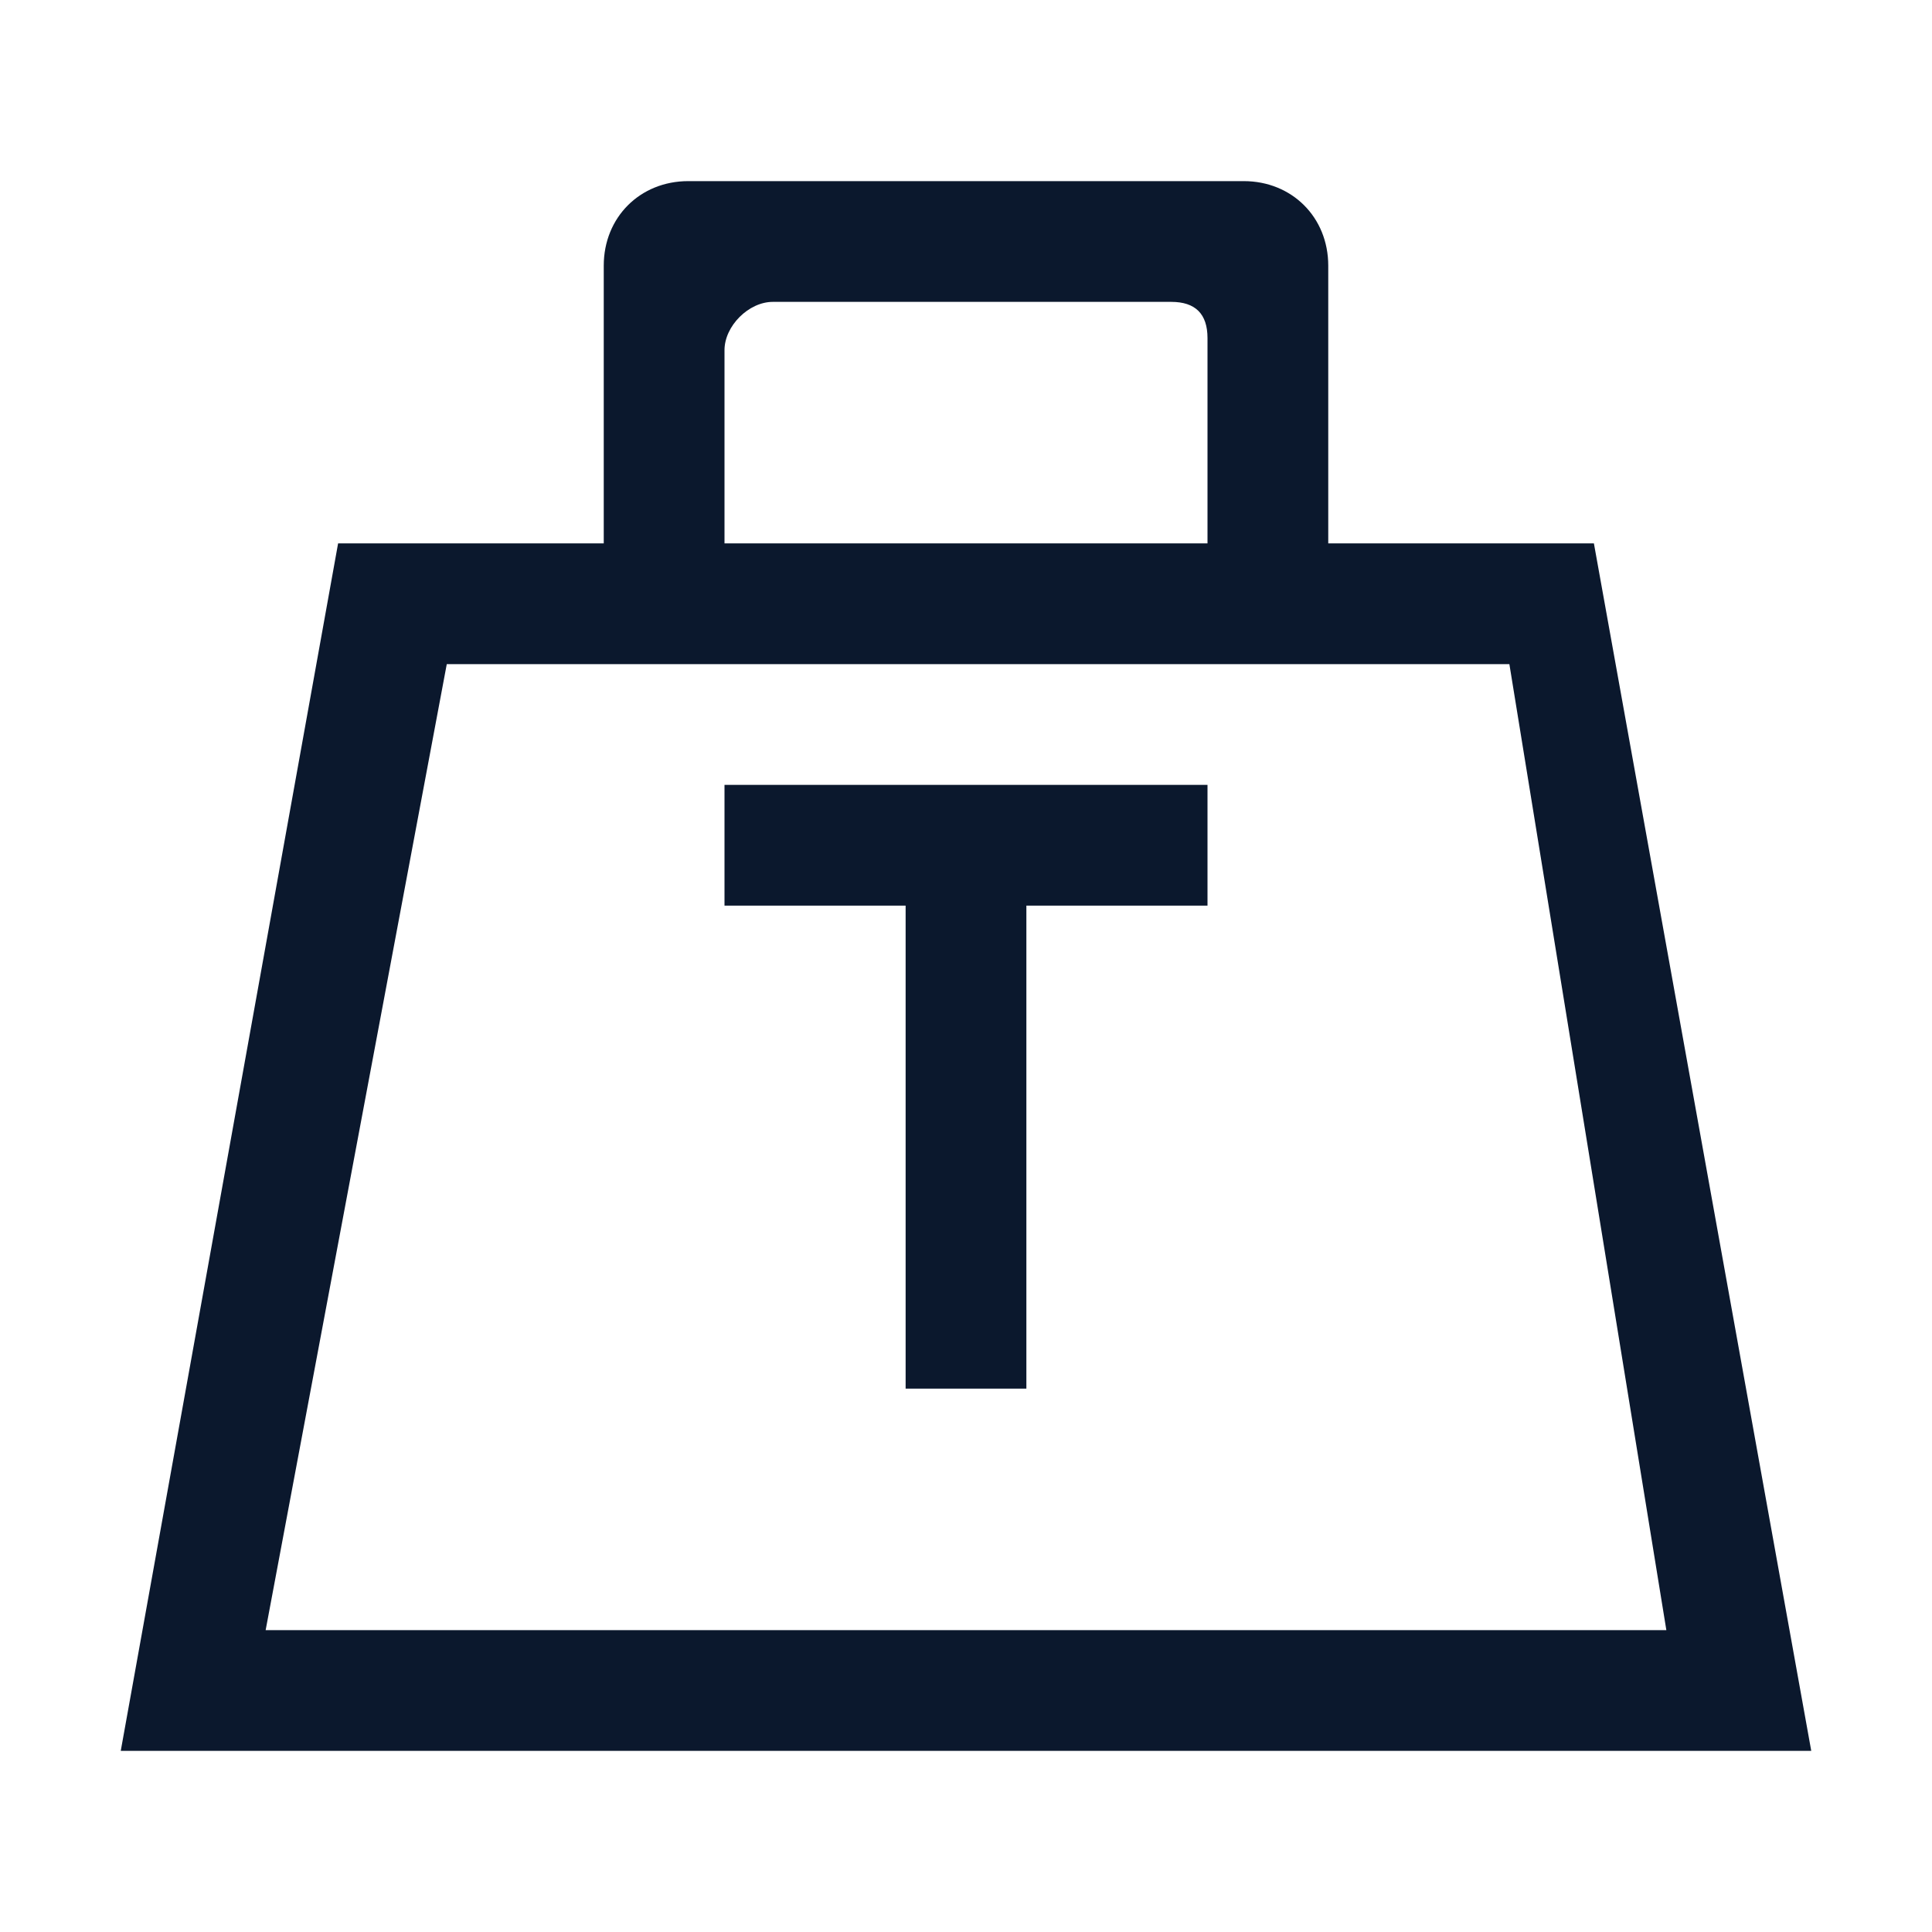 <svg width="16" height="16" viewBox="0 0 16 16" fill="none" xmlns="http://www.w3.org/2000/svg">
<path d="M2.8 4.5L1 14.5H15L13.2 4.5H2.8ZM13.8 13.5H2.2L3.7 5.5H12.5L13.8 13.5ZM5.7 1.5C5.3 1.5 5 1.8 5 2.2V4.5H6V2.9C6 2.7 6.2 2.5 6.4 2.5H9.7C9.9 2.5 10 2.6 10 2.8V4.5H11V2.2C11 1.8 10.7 1.5 10.3 1.5H5.7Z" fill="#0B182D"/>
<path d="M6 6.5H10V7.5H6V6.5ZM7.5 7.5H8.5V11.5H7.5V7.5Z" fill="#0B182D"/>
</svg>
